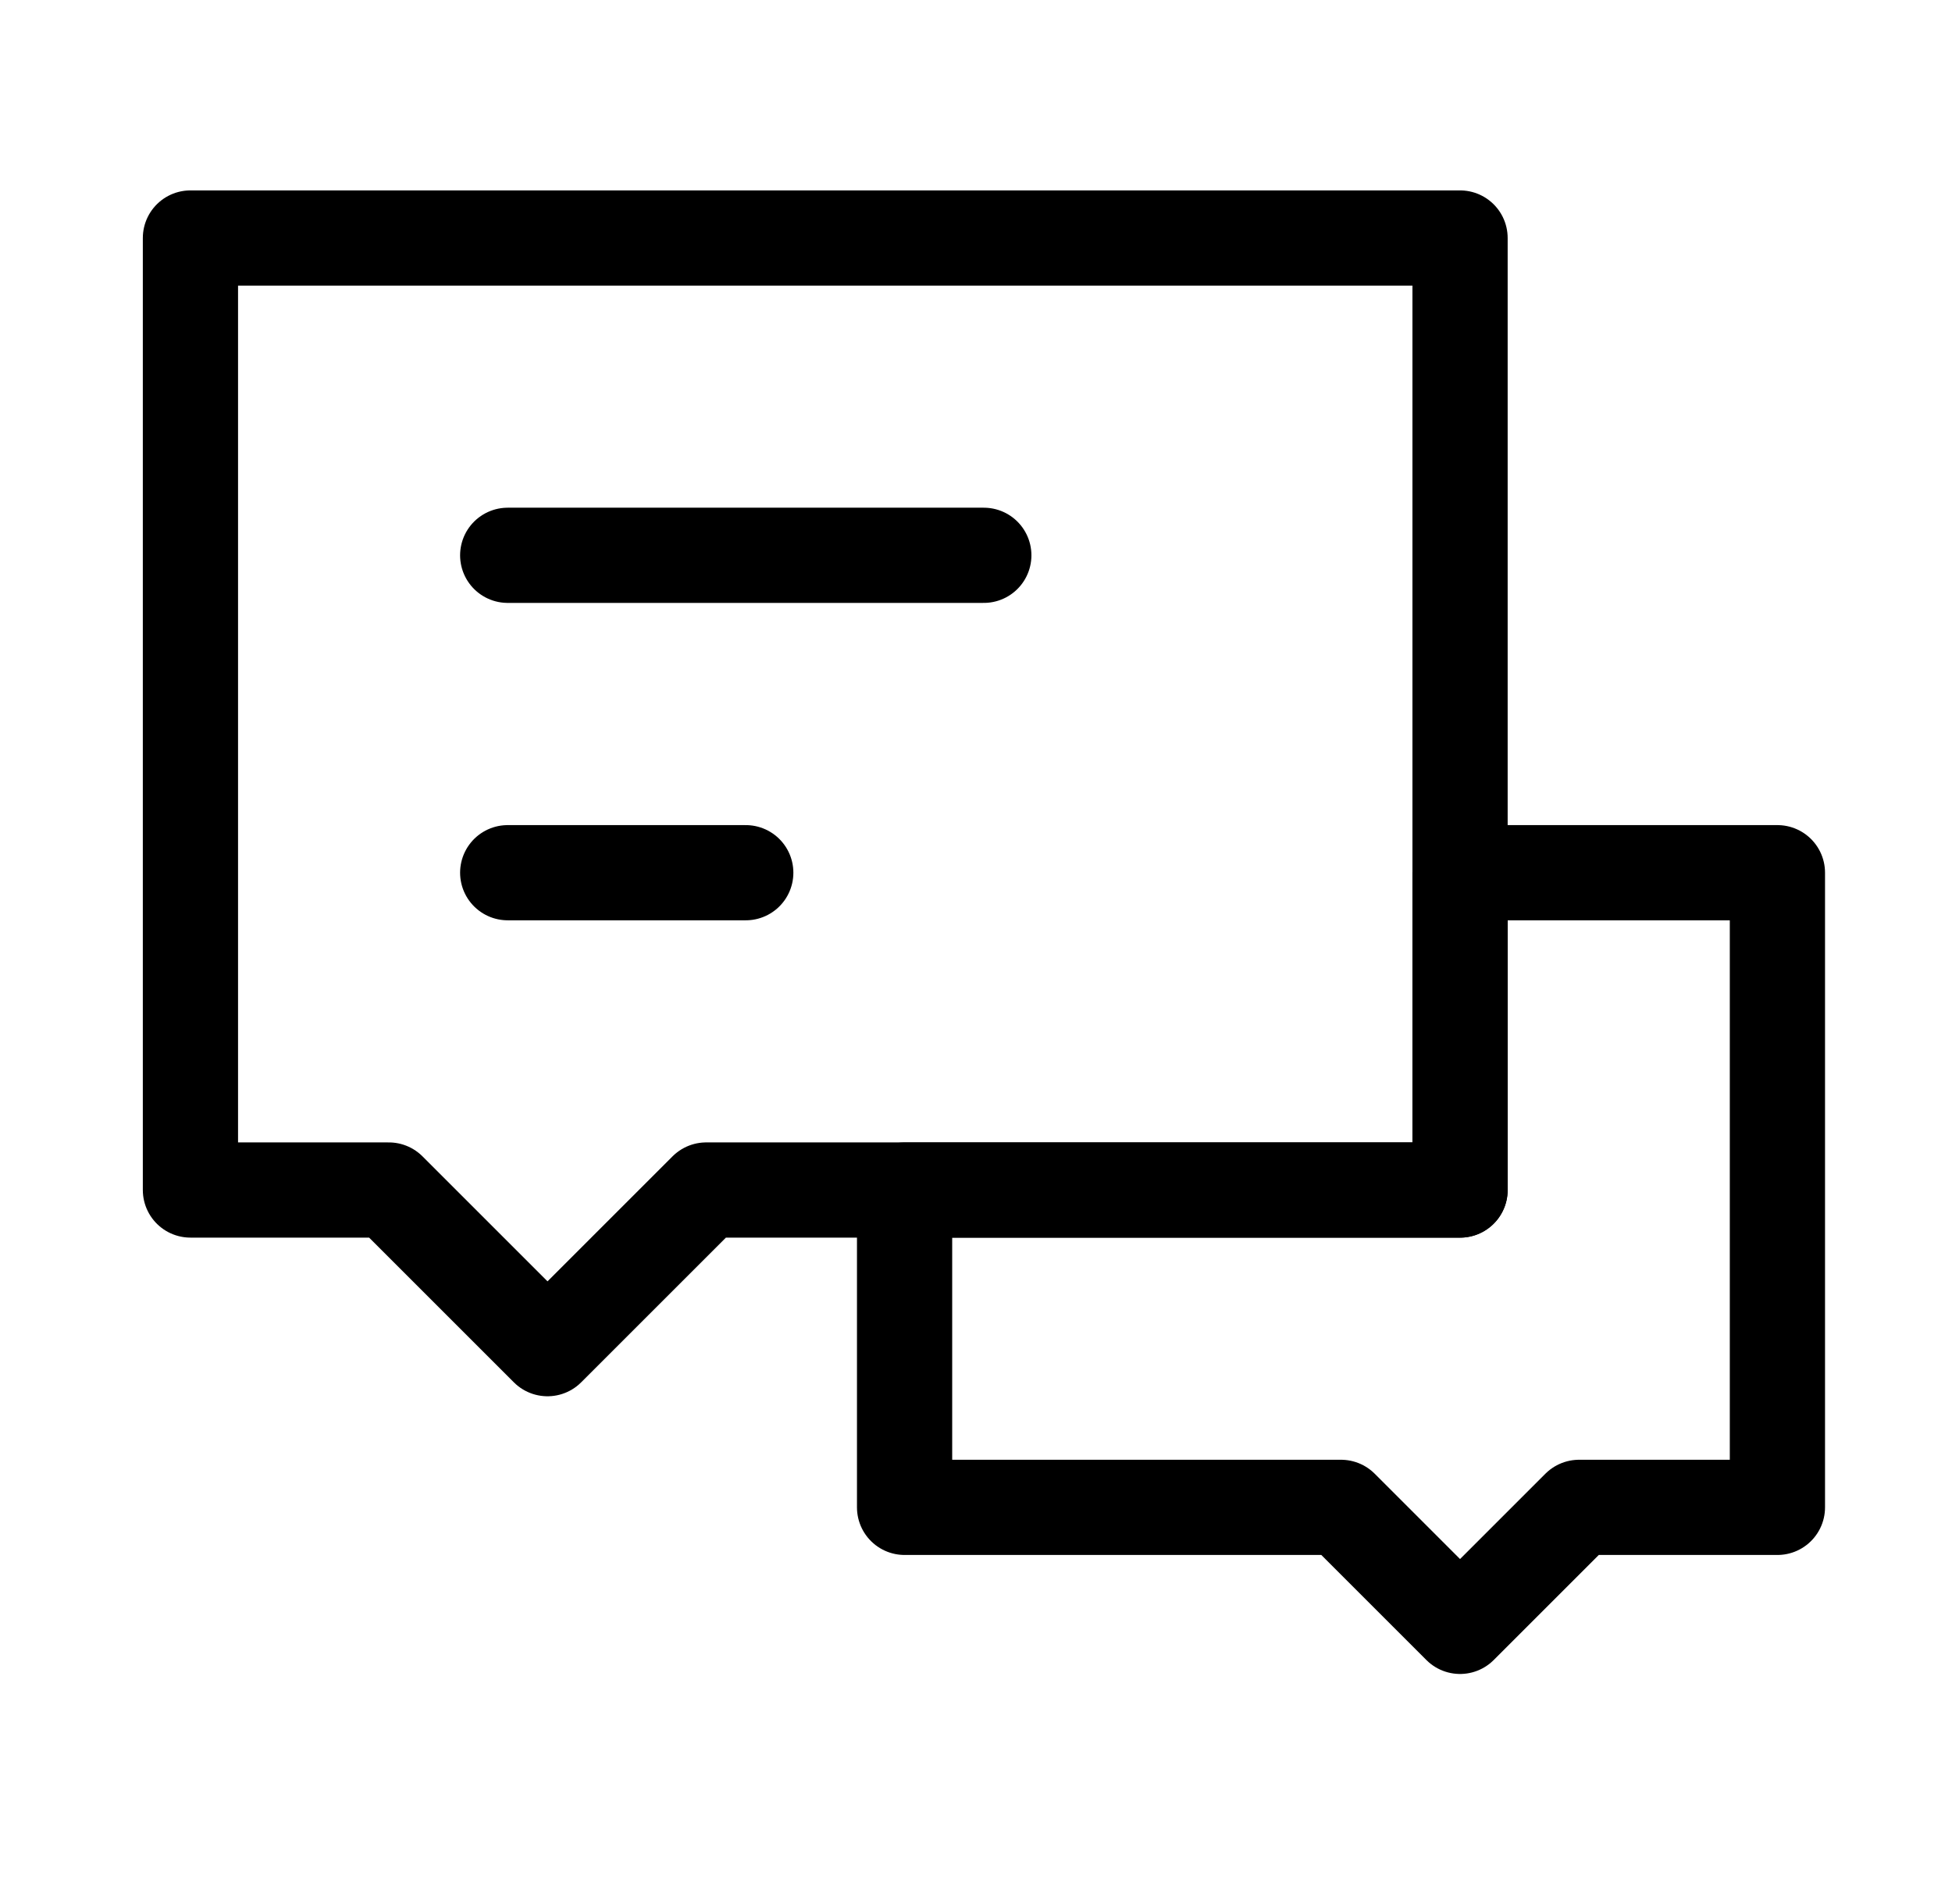 <?xml version="1.0" encoding="UTF-8"?> <svg xmlns="http://www.w3.org/2000/svg" width="41" height="40" viewBox="0 0 41 40" fill="none"> <path d="M28.167 31.667H19V25.001H30.667V18.334H37.333V31.667H33.167L30.667 34.167L28.167 31.667Z" stroke="black" stroke-width="2" stroke-linecap="round" stroke-linejoin="round"></path> <path d="M4 5H30.667V25H14.833L11.5 28.333L8.167 25H4V5Z" stroke="black" stroke-width="2" stroke-linecap="round" stroke-linejoin="round"></path> <path d="M10.664 18.334H15.664" stroke="black" stroke-width="2" stroke-linecap="round"></path> <path d="M10.664 11.666H20.664" stroke="black" stroke-width="2" stroke-linecap="round"></path> </svg> 